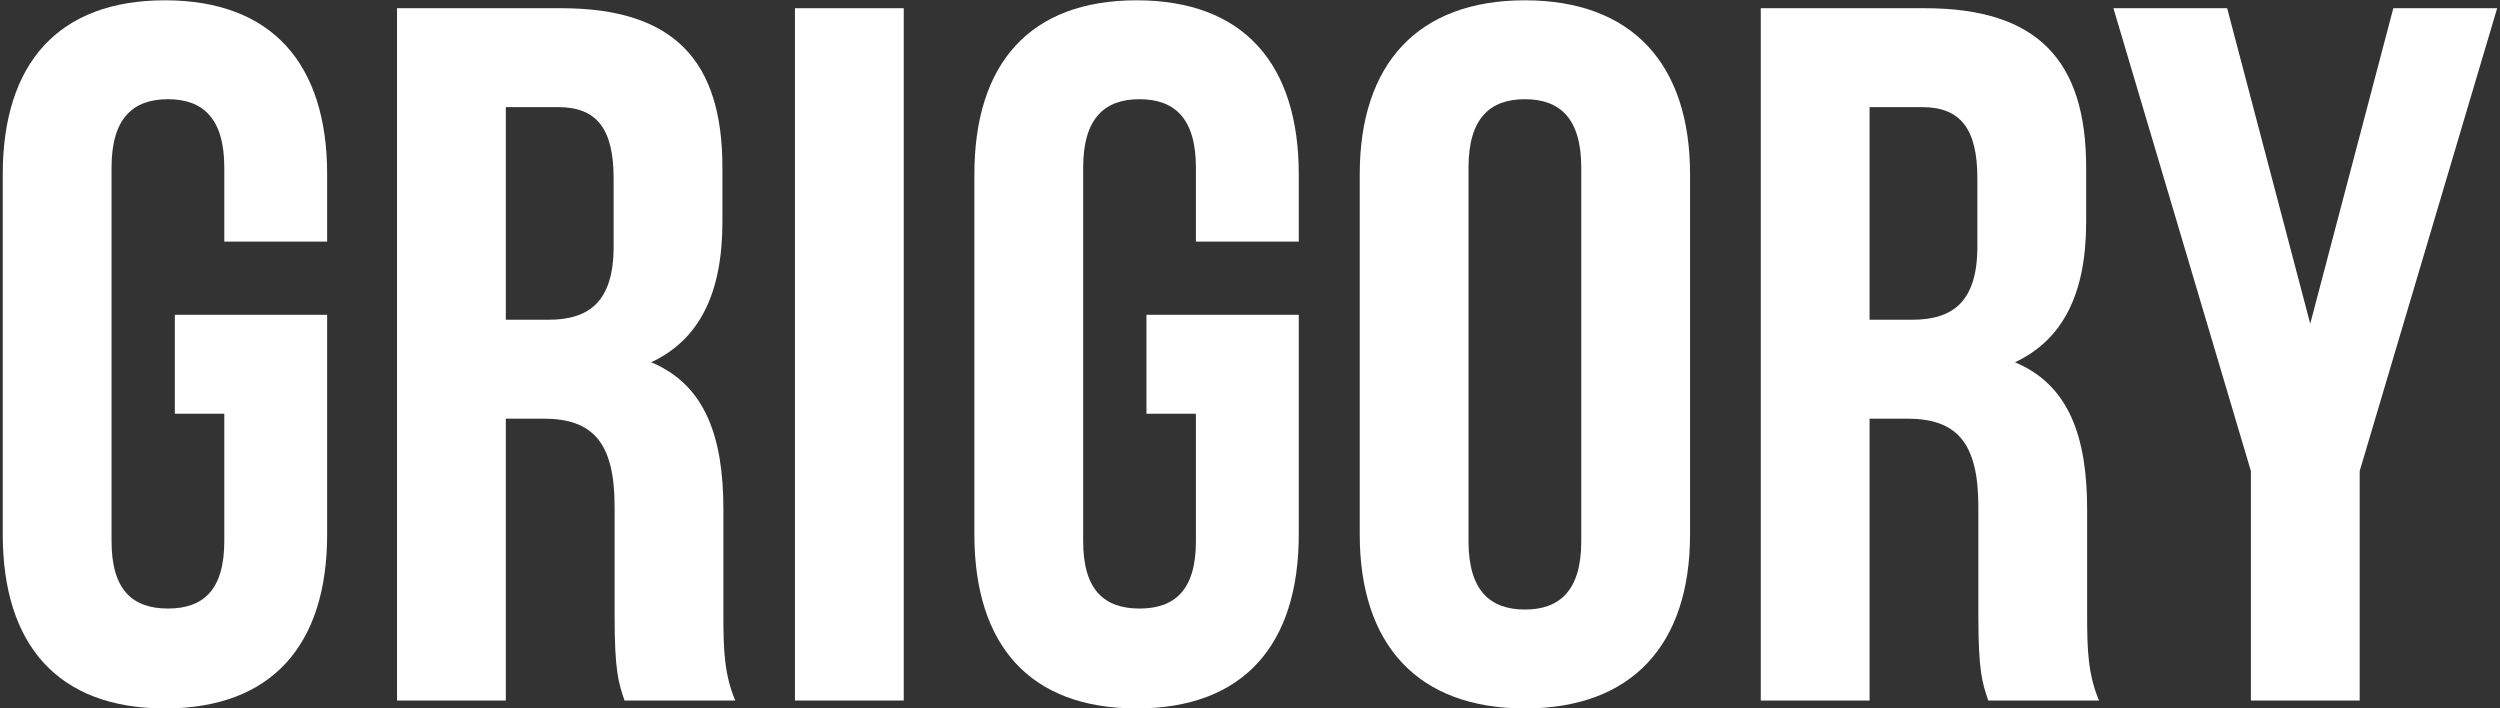<?xml version="1.0" encoding="UTF-8"?> <svg xmlns="http://www.w3.org/2000/svg" width="854" height="242" viewBox="0 0 854 242" fill="none"><rect x="0" y="0" width="854" height="242" fill="#333333" stroke="none"/><path d="M768.906 239.297V160.918L721.945 2.807H760.797L789.176 110.579L817.555 2.807H853.029L806.068 160.918V239.297H768.906Z" fill="white"></path><path d="M717.023 239.297H679.184C677.157 233.216 675.806 229.5 675.806 210.243V173.08C675.806 151.12 668.373 143.012 651.481 143.012H638.643V239.297H601.48V2.807H657.562C696.077 2.807 712.631 20.712 712.631 57.2V75.781C712.631 100.106 704.861 115.984 688.306 123.755C706.888 131.525 712.969 149.431 712.969 174.093V210.581C712.969 222.067 713.307 230.513 717.023 239.297ZM656.549 36.591H638.643V109.227H653.171C667.022 109.227 675.468 103.146 675.468 84.227V60.916C675.468 44.024 669.725 36.591 656.549 36.591Z" fill="white"></path><path d="M501.647 57.199V184.904C501.647 201.796 509.08 208.215 520.904 208.215C532.729 208.215 540.161 201.796 540.161 184.904V57.199C540.161 40.307 532.729 33.888 520.904 33.888C509.08 33.888 501.647 40.307 501.647 57.199ZM464.484 182.539V59.564C464.484 21.726 484.417 0.104 520.904 0.104C557.391 0.104 577.324 21.726 577.324 59.564V182.539C577.324 220.378 557.391 242 520.904 242C484.417 242 464.484 220.378 464.484 182.539Z" fill="white"></path><path d="M391.633 141.322V107.538H443.66V182.539C443.66 220.378 424.741 242 388.254 242C351.767 242 332.848 220.378 332.848 182.539V59.564C332.848 21.726 351.767 0.104 388.254 0.104C424.741 0.104 443.66 21.726 443.66 59.564V82.537H408.525V57.199C408.525 40.307 401.092 33.888 389.268 33.888C377.443 33.888 370.011 40.307 370.011 57.199V184.904C370.011 201.796 377.443 207.877 389.268 207.877C401.092 207.877 408.525 201.796 408.525 184.904V141.322H391.633Z" fill="white"></path><path d="M271.555 239.297V2.807H308.718V239.297H271.555Z" fill="white"></path><path d="M251.168 239.297H213.329C211.302 233.216 209.951 229.5 209.951 210.243V173.08C209.951 151.12 202.518 143.012 185.626 143.012H172.788V239.297H135.625V2.807H191.707C230.221 2.807 246.776 20.712 246.776 57.2V75.781C246.776 100.106 239.005 115.984 222.451 123.755C241.032 131.525 247.113 149.431 247.113 174.093V210.581C247.113 222.067 247.451 230.513 251.168 239.297ZM190.694 36.591H172.788V109.227H187.315C201.167 109.227 209.613 103.146 209.613 84.227V60.916C209.613 44.024 203.869 36.591 190.694 36.591Z" fill="white"></path><path d="M59.726 141.322V107.538H111.754V182.539C111.754 220.378 92.835 242 56.348 242C19.861 242 0.941 220.378 0.941 182.539V59.564C0.941 21.726 19.861 0.104 56.348 0.104C92.835 0.104 111.754 21.726 111.754 59.564V82.537H76.618V57.199C76.618 40.307 69.186 33.888 57.361 33.888C45.537 33.888 38.104 40.307 38.104 57.199V184.904C38.104 201.796 45.537 207.877 57.361 207.877C69.186 207.877 76.618 201.796 76.618 184.904V141.322H59.726Z" fill="white"></path></svg> 